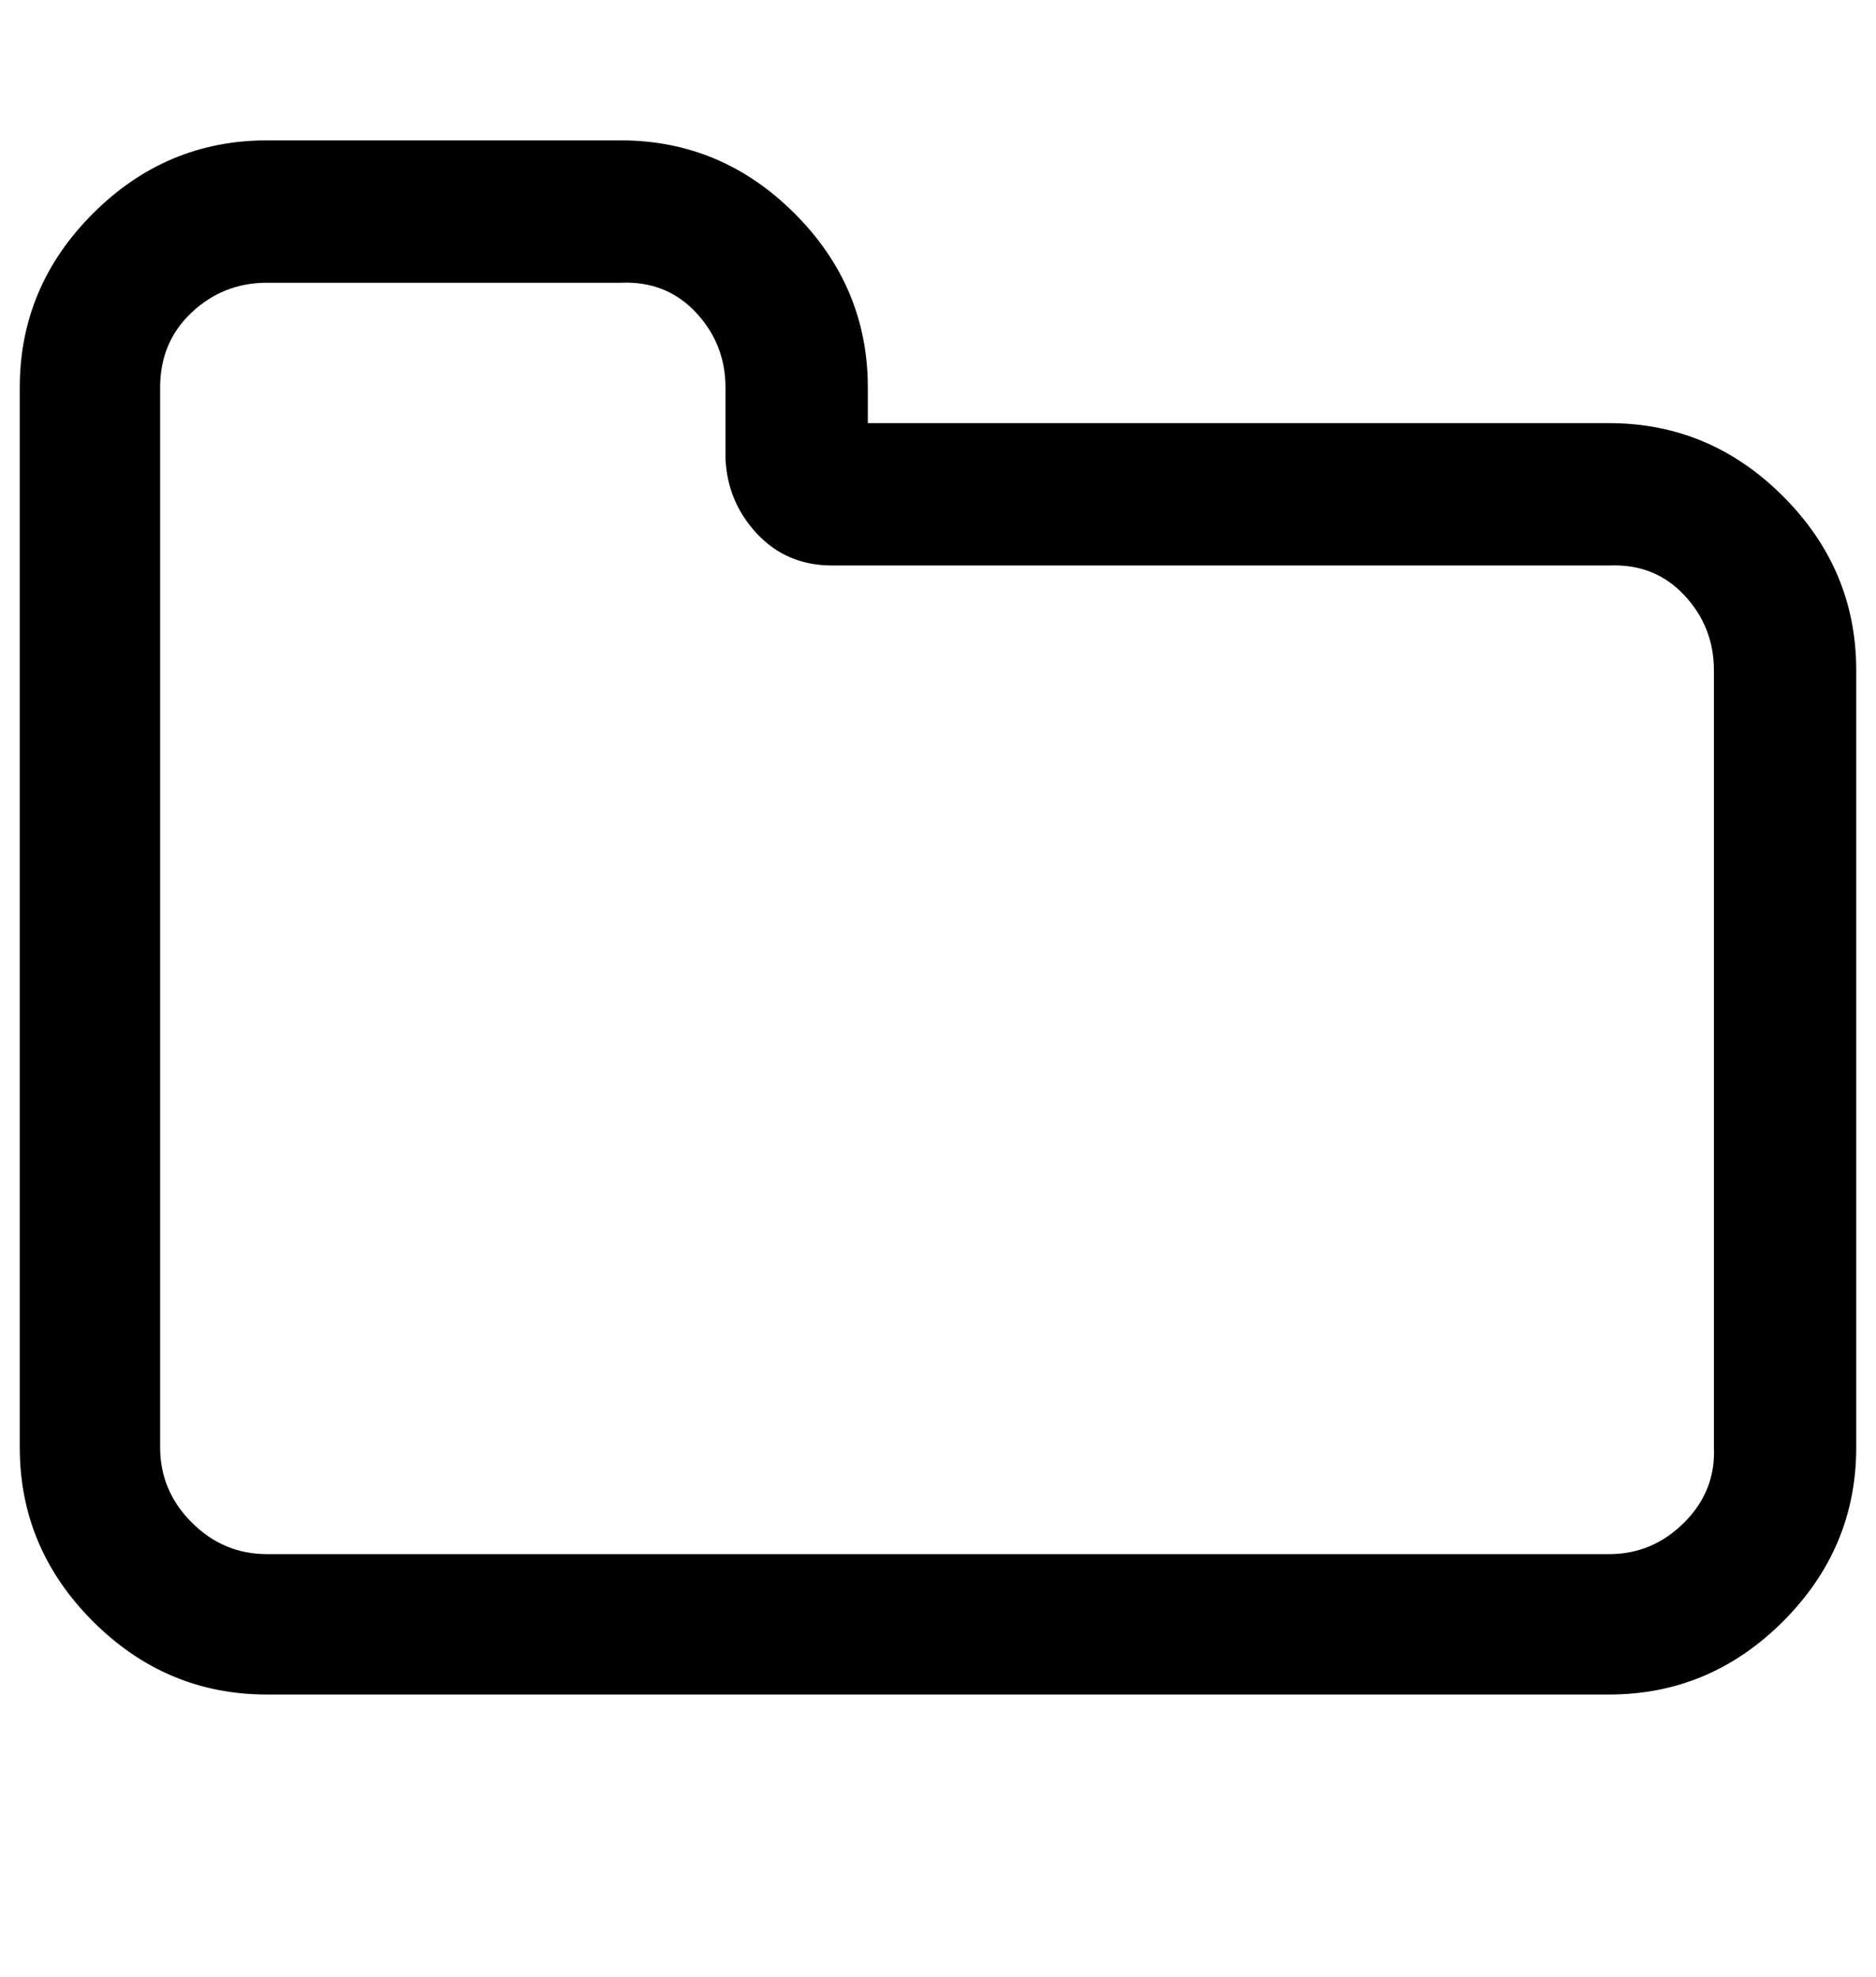 <?xml version="1.0" standalone="no"?>
<!DOCTYPE svg PUBLIC "-//W3C//DTD SVG 1.1//EN" "http://www.w3.org/Graphics/SVG/1.1/DTD/svg11.dtd" >
<svg xmlns="http://www.w3.org/2000/svg" xmlns:xlink="http://www.w3.org/1999/xlink" version="1.1" viewBox="-10 0 949 1000">
   <path fill="currentColor"
d="M857 732v-393q0 -22 -15 -38t-38 -15h-393q-23 0 -38 -16t-16 -38v-36q0 -22 -15 -38t-38 -15h-179q-22 0 -38 15t-16 38v536q0 22 16 38t38 16h679q22 0 38 -16t15 -38zM929 339v393q0 51 -37 88t-88 37h-679q-51 0 -88 -37t-37 -88v-536q0 -51 37 -88t88 -37h179
q51 0 88 37t37 88v18h375q51 0 88 37t37 88z" />
</svg>
